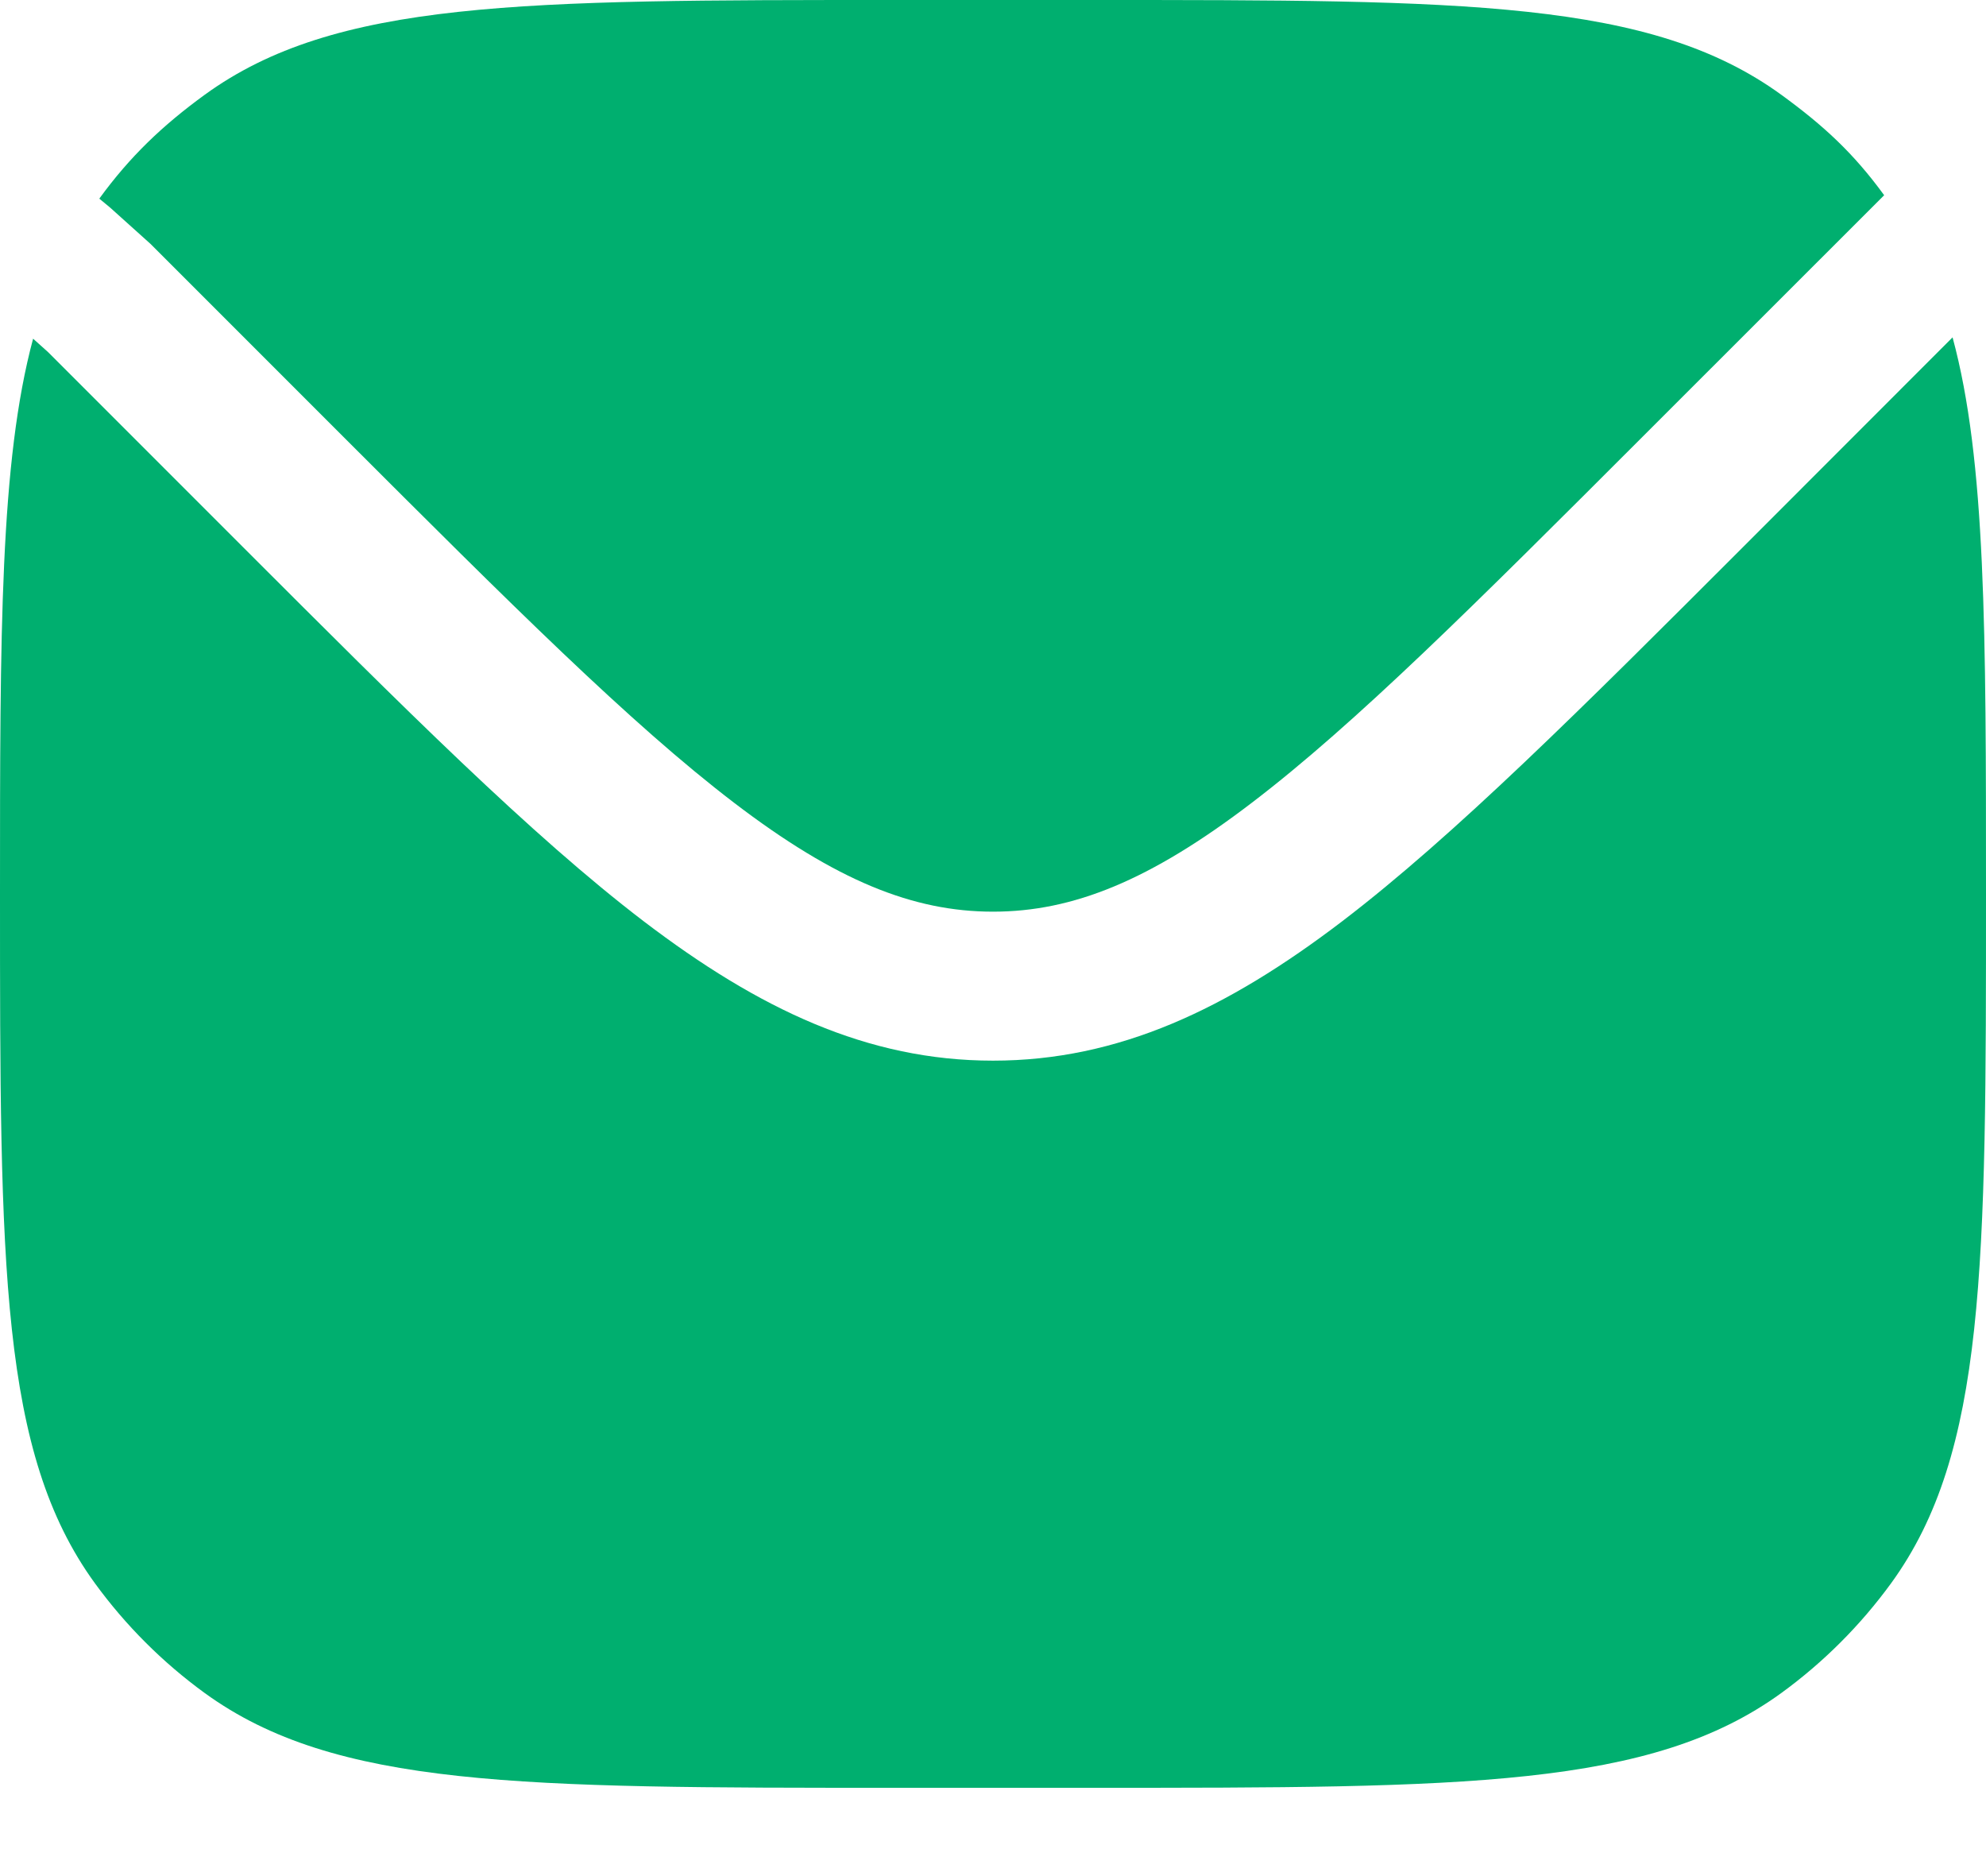 <svg xmlns="http://www.w3.org/2000/svg" width="18" height="17" viewBox="0 0 18 17" fill="none"><path d="M0.3 3.069C0 4.185 0 5.724 0 8.1C0 11.475 0 13.162 0.859 14.345C1.137 14.727 1.473 15.063 1.855 15.341C3.038 16.2 4.725 16.2 8.1 16.2H9.9C13.275 16.2 14.962 16.2 16.145 15.341C16.527 15.063 16.863 14.727 17.141 14.345C18 13.162 18 11.475 18 8.1C18 5.716 18 4.174 17.697 3.057L15.805 4.95C14.336 6.419 13.184 7.57 12.165 8.348C11.122 9.143 10.139 9.611 9 9.611C7.861 9.611 6.878 9.143 5.834 8.348C4.815 7.57 3.664 6.419 2.195 4.95L0.435 3.19L0.3 3.069Z" fill="#00AF6F"></path><path d="M0.9 1.8L0.998 1.881L1.364 2.21L3.113 3.959C4.627 5.472 5.715 6.558 6.653 7.274C7.576 7.979 8.275 8.261 9 8.261C9.725 8.261 10.423 7.979 11.346 7.274C12.285 6.558 13.373 5.472 14.886 3.959L16.964 1.882L17.077 1.769C16.799 1.387 16.527 1.137 16.145 0.859C14.962 0 13.275 0 9.9 0H8.1C4.725 0 3.038 0 1.855 0.859C1.473 1.137 1.178 1.418 0.9 1.8Z" fill="#00AF6F"></path></svg>